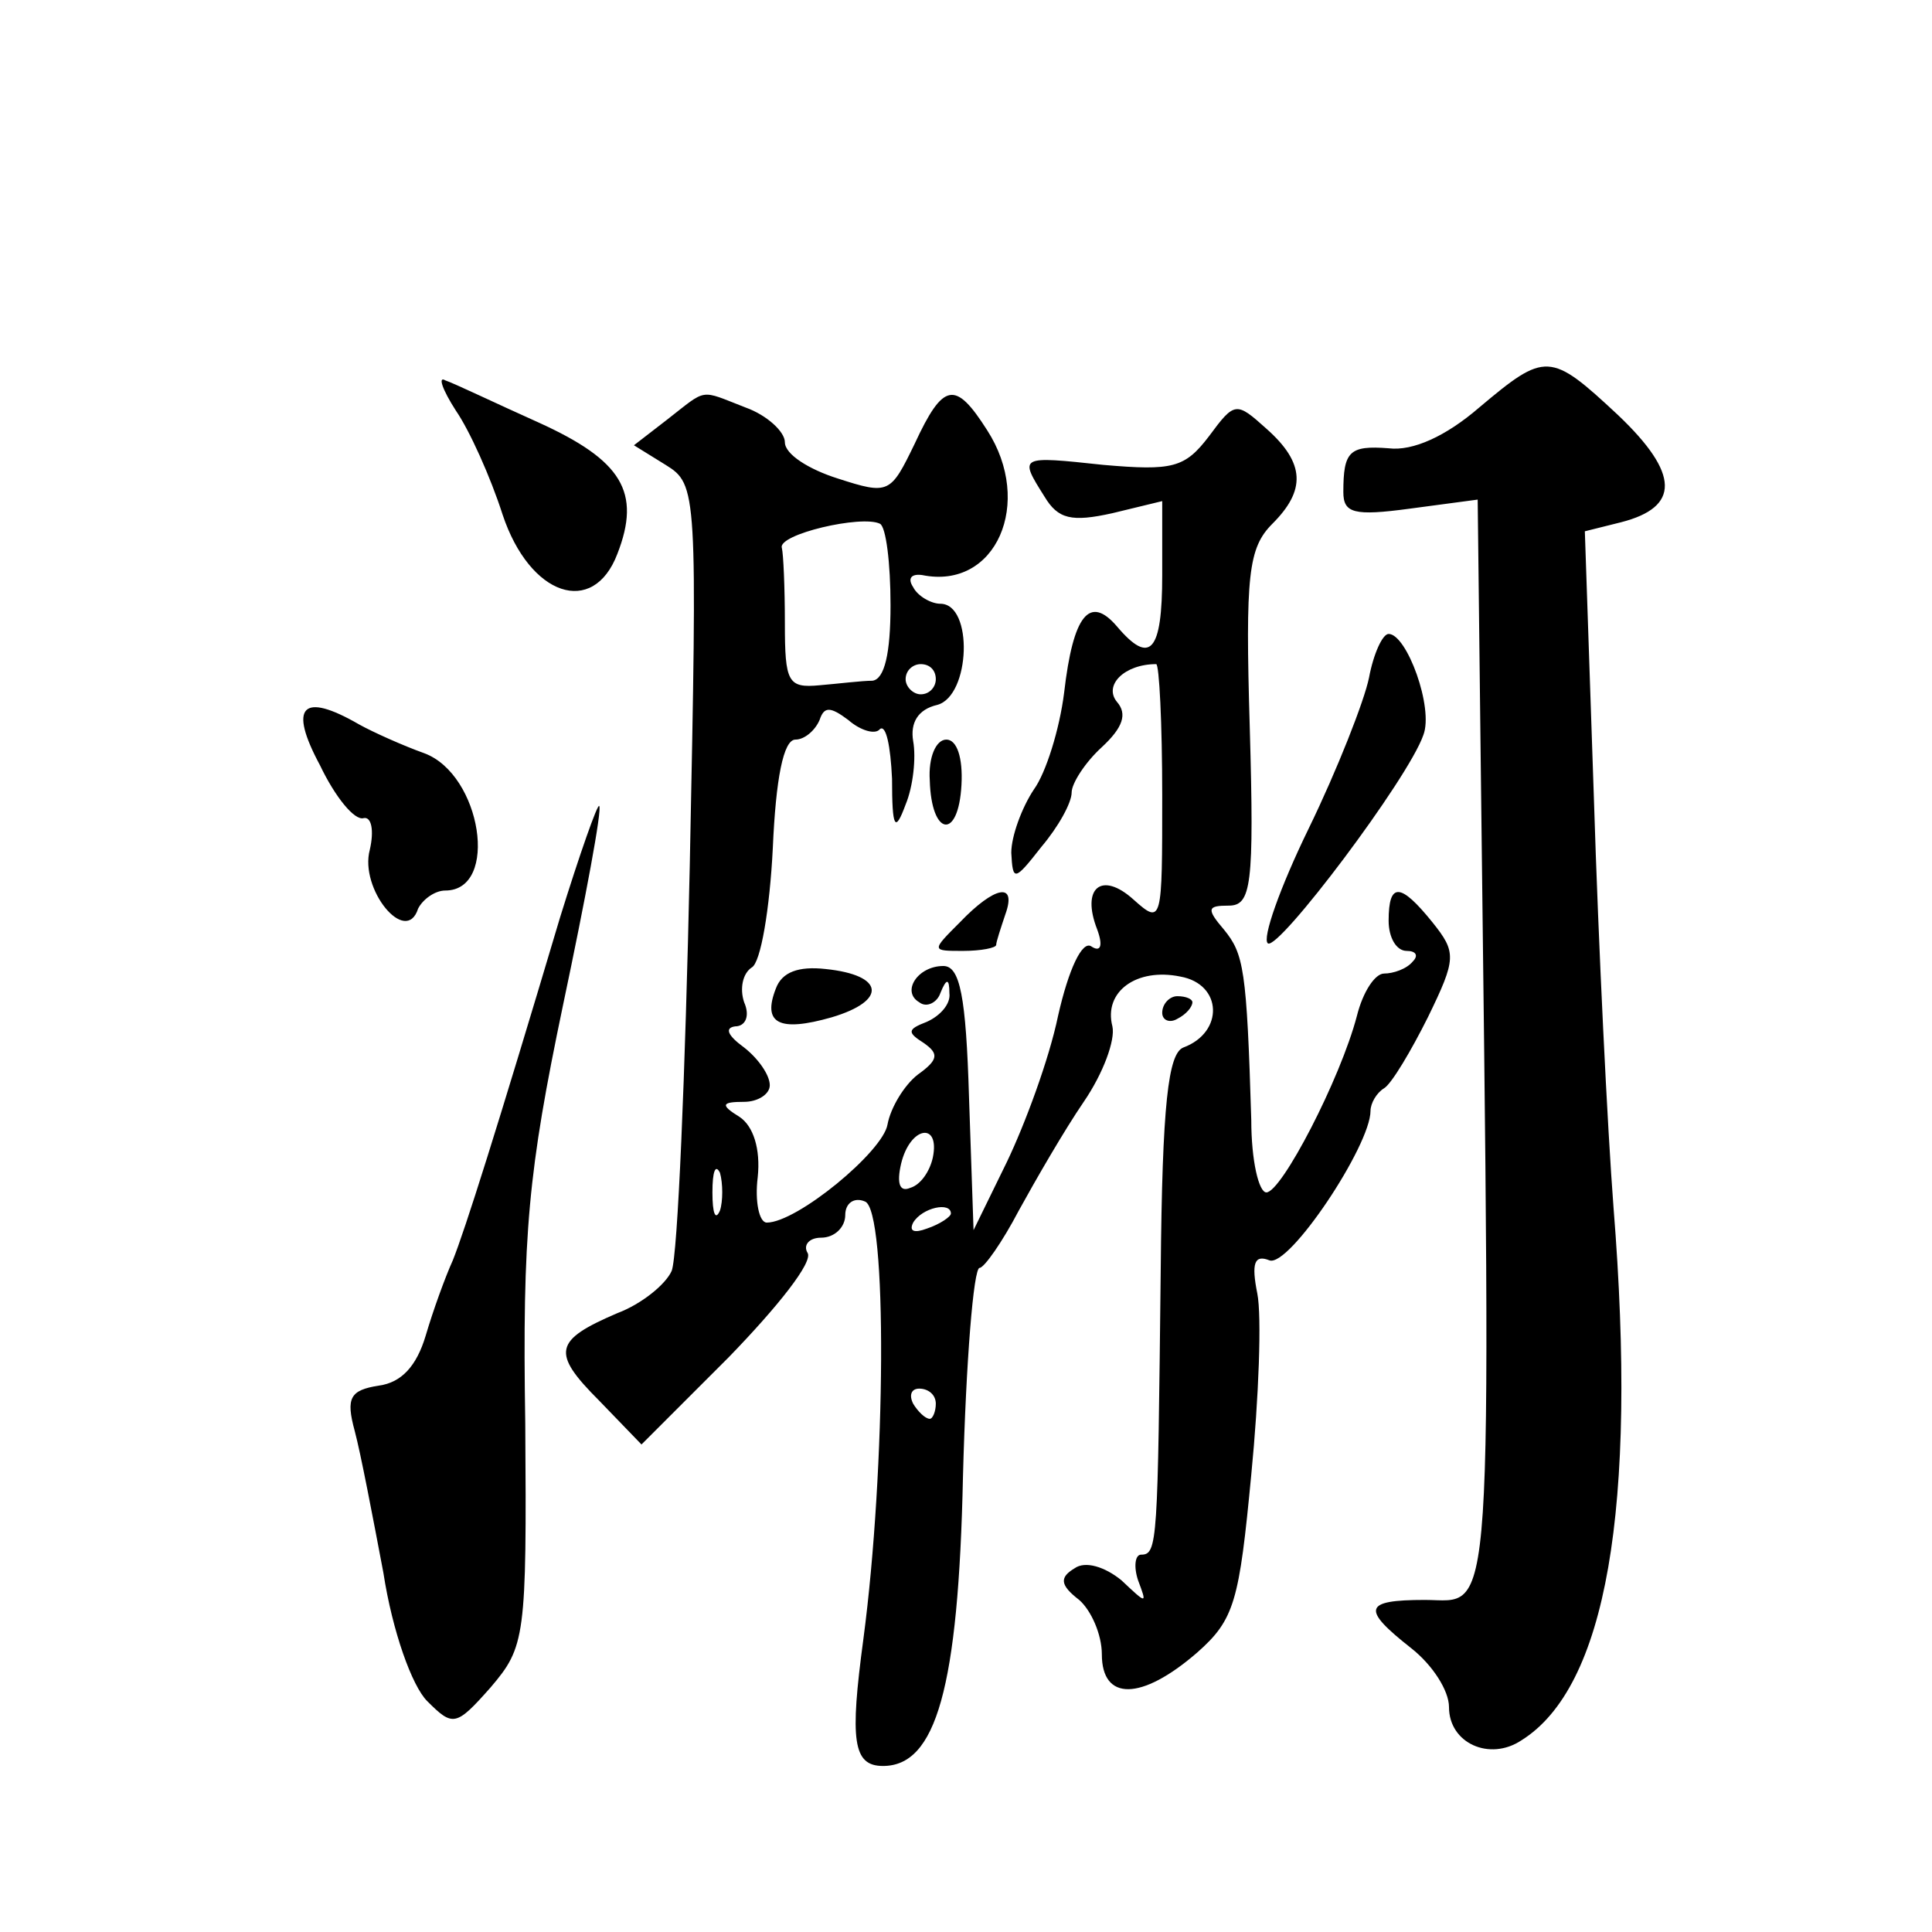 <?xml version="1.0" standalone="no"?>
<!DOCTYPE svg PUBLIC "-//W3C//DTD SVG 20010904//EN"
 "http://www.w3.org/TR/2001/REC-SVG-20010904/DTD/svg10.dtd">
<svg version="1.0" xmlns="http://www.w3.org/2000/svg"
 width="128pt" height="128pt" viewBox="0 0 128 128"
 preserveAspectRatio="xMidYMid meet">
<g transform="translate(0,128) scale(0.1,-0.1)"
fill="#0" stroke="none">
<path d="M980 1010 c-22 -19 -44 -29 -60 -27 -26 2 -30 -2 -30 -29 0 -14 7 -16
44 -11 l45 6 2 -172 c7 -588 9 -557 -37 -557 -41 0 -42 -6 -9 -32 14 -11 25 -28
25 -39 0 -24 27 -36 48 -22 56 35 77 153 61 353 -4 52 -10 174 -13 271 l-6 177
24 6 c39 10 39 32 -2 71 -45 42 -48 42 -92 5z M302 1008 c9 -13 23 -44 31 -69 18
-54 60 -68 76 -26 16 41 3 62 -52 87 -29 13 -56 26 -62 28 -5 3 -2 -6 7 -20z M442
1002 l-22 -17 21 -13 c21 -13 21 -17 16 -265 -3 -139 -8 -259 -12 -269 -4 -9 -20
-22 -36 -28 -42 -18 -44 -26 -12 -58 l28 -29 58 58 c32 33 56 63 52 69 -3 5 1 10
9 10 9 0 16 7 16 15 0 8 6 12 13 9 15 -5 14 -177 -1 -290 -9 -67 -7 -84 13 -84
35 0 50 51 53 192 2 76 7 138 11 138 3 0 15 17 26 38 11 20 30 53 43 72 13 19 21
41 19 50 -6 23 16 39 45 33 28 -5 29 -37 2 -47 -10 -4 -14 -37 -15 -148 -2 -180
-2 -188 -13 -188 -4 0 -5 -8 -2 -17 6 -16 6 -16 -11 0 -11 9 -24 13 -31 8 -10 -6
-10 -11 3 -21 8 -7 15 -23 15 -36 0 -31 26 -31 63 1 25 22 28 34 36 118 5 51 7
105 4 120 -4 20 -2 26 8 22 13 -5 67 76 67 99 0 5 4 12 9 15 5 3 18 25 29 47 19
39 19 43 3 63 -21 26 -29 27 -29 1 0 -11 5 -20 12 -20 6 0 8 -3 4 -7 -4 -5 -13
-8 -19 -8 -6 0 -14 -12 -18 -28 -11 -42 -50 -117 -60 -117 -5 0 -10 21 -10 48 -3
100 -5 110 -18 126 -12 14 -11 16 3 16 15 0 17 13 14 118 -3 101 -1 119 15 135
22 22 22 40 -4 63 -20 18 -21 18 -38 -5 -16 -21 -24 -23 -70 -19 -56 6 -56 6 -39
-21 9 -15 18 -17 45 -11 l33 8 0 -49 c0 -51 -8 -60 -30 -34 -18 21 -29 8 -35 -44
-3 -24 -12 -53 -20 -64 -8 -12 -15 -31 -15 -42 1 -19 2 -19 20 4 11 13 20 29 20
36 0 6 9 20 20 30 14 13 17 22 10 30 -9 11 5 25 26 25 2 0 4 -39 4 -87 0 -84 0
-86 -19 -69 -21 19 -35 8 -24 -20 4 -11 2 -15 -4 -11 -6 4 -15 -15 -22 -46 -6 -29
-22 -72 -34 -97 l-22 -45 -3 88 c-2 67 -6 87 -17 87 -17 0 -28 -17 -16 -24 5 -4
12 0 14 6 4 10 6 10 6 0 1 -7 -6 -15 -15 -19 -13 -5 -13 -7 -2 -14 10 -7 10 -11
-4 -21 -9 -7 -18 -22 -20 -33 -3 -18 -60 -65 -80 -65 -5 0 -8 14 -6 30 2 19 -3
34 -12 40 -13 8 -12 10 3 10 9 0 17 5 17 11 0 7 -8 18 -17 25 -11 8 -13 13 -6 14
7 0 10 7 6 16 -3 9 -1 19 5 23 6 3 12 39 14 79 2 46 7 72 15 72 6 0 13 6 16 13
3 9 7 9 19 0 8 -7 18 -10 21 -6 4 3 7 -11 8 -33 0 -33 2 -36 9 -17 5 12 7 31 5
42 -2 12 3 21 16 24 22 6 24 67 2 67 -6 0 -15 5 -18 11 -4 6 -1 9 6 8 49 -10 74
48 43 96 -21 33 -29 32 -48 -9 -16 -33 -17 -34 -51 -23 -19 6 -35 16 -35 24 0 7
-12 18 -26 23 -31 12 -25 13 -52 -8z m148 -123 c0 -32 -4 -49 -12 -50 -7 0 -23
-2 -35 -3 -21 -2 -23 2 -23 41 0 24 -1 46 -2 50 -3 9 53 22 65 16 4 -2 7 -26 7
-54z m30 -49 c0 -5 -4 -10 -10 -10 -5 0 -10 5 -10 10 0 6 5 10 10 10 6 0 10 -4
10 -10z m-2 -317 c-2 -9 -8 -18 -15 -20 -7 -3 -9 3 -6 16 6 25 26 28 21 4z m-141
-35 c-3 -7 -5 -2 -5 12 0 14 2 19 5 13 2 -7 2 -19 0 -25z m153 -2 c0 -2 -7 -7 -16
-10 -8 -3 -12 -2 -9 4 6 10 25 14 25 6z m-10 -126 c0 -5 -2 -10 -4 -10 -3 0 -8
5 -11 10 -3 6 -1 10 4 10 6 0 11 -4 11 -10z M907 831 c-3 -15 -21 -61 -40 -100
-19 -39 -31 -73 -27 -76 7 -5 93 109 103 138 7 18 -11 67 -23 67 -4 0 -10 -13 -13
-29z M212 773 c10 -21 23 -37 29 -35 5 1 7 -8 4 -21 -7 -26 24 -64 32 -39 3 6 11
12 18 12 36 0 24 77 -14 91 -14 5 -34 14 -43 19 -38 22 -47 12 -26 -27z M616 763
c1 -37 19 -40 21 -3 1 18 -3 30 -10 30 -7 0 -12 -12 -11 -27z M371 672 c-42 -141
-63 -207 -71 -227 -5 -11 -13 -33 -18 -50 -6 -20 -16 -31 -31 -33 -19 -3 -22 -8
-16 -30 4 -15 12 -57 19 -94 6 -39 19 -75 29 -85 17 -17 19 -17 42 9 23 27 24 33
23 175 -2 126 2 167 25 277 15 71 26 130 24 132 -1 2 -13 -32 -26 -74z M636 669
c-19 -19 -19 -19 2 -19 12 0 22 2 22 4 0 2 3 11 6 20 8 22 -7 19 -30 -5z M514 625
c-9 -23 2 -29 37 -19 37 11 35 28 -4 32 -18 2 -29 -2 -33 -13z M770 609 c0 -5 5
-7 10 -4 6 3 10 8 10 11 0 2 -4 4 -10 4 -5 0 -10 -5 -10 -11z"/>
</g>
</svg>

